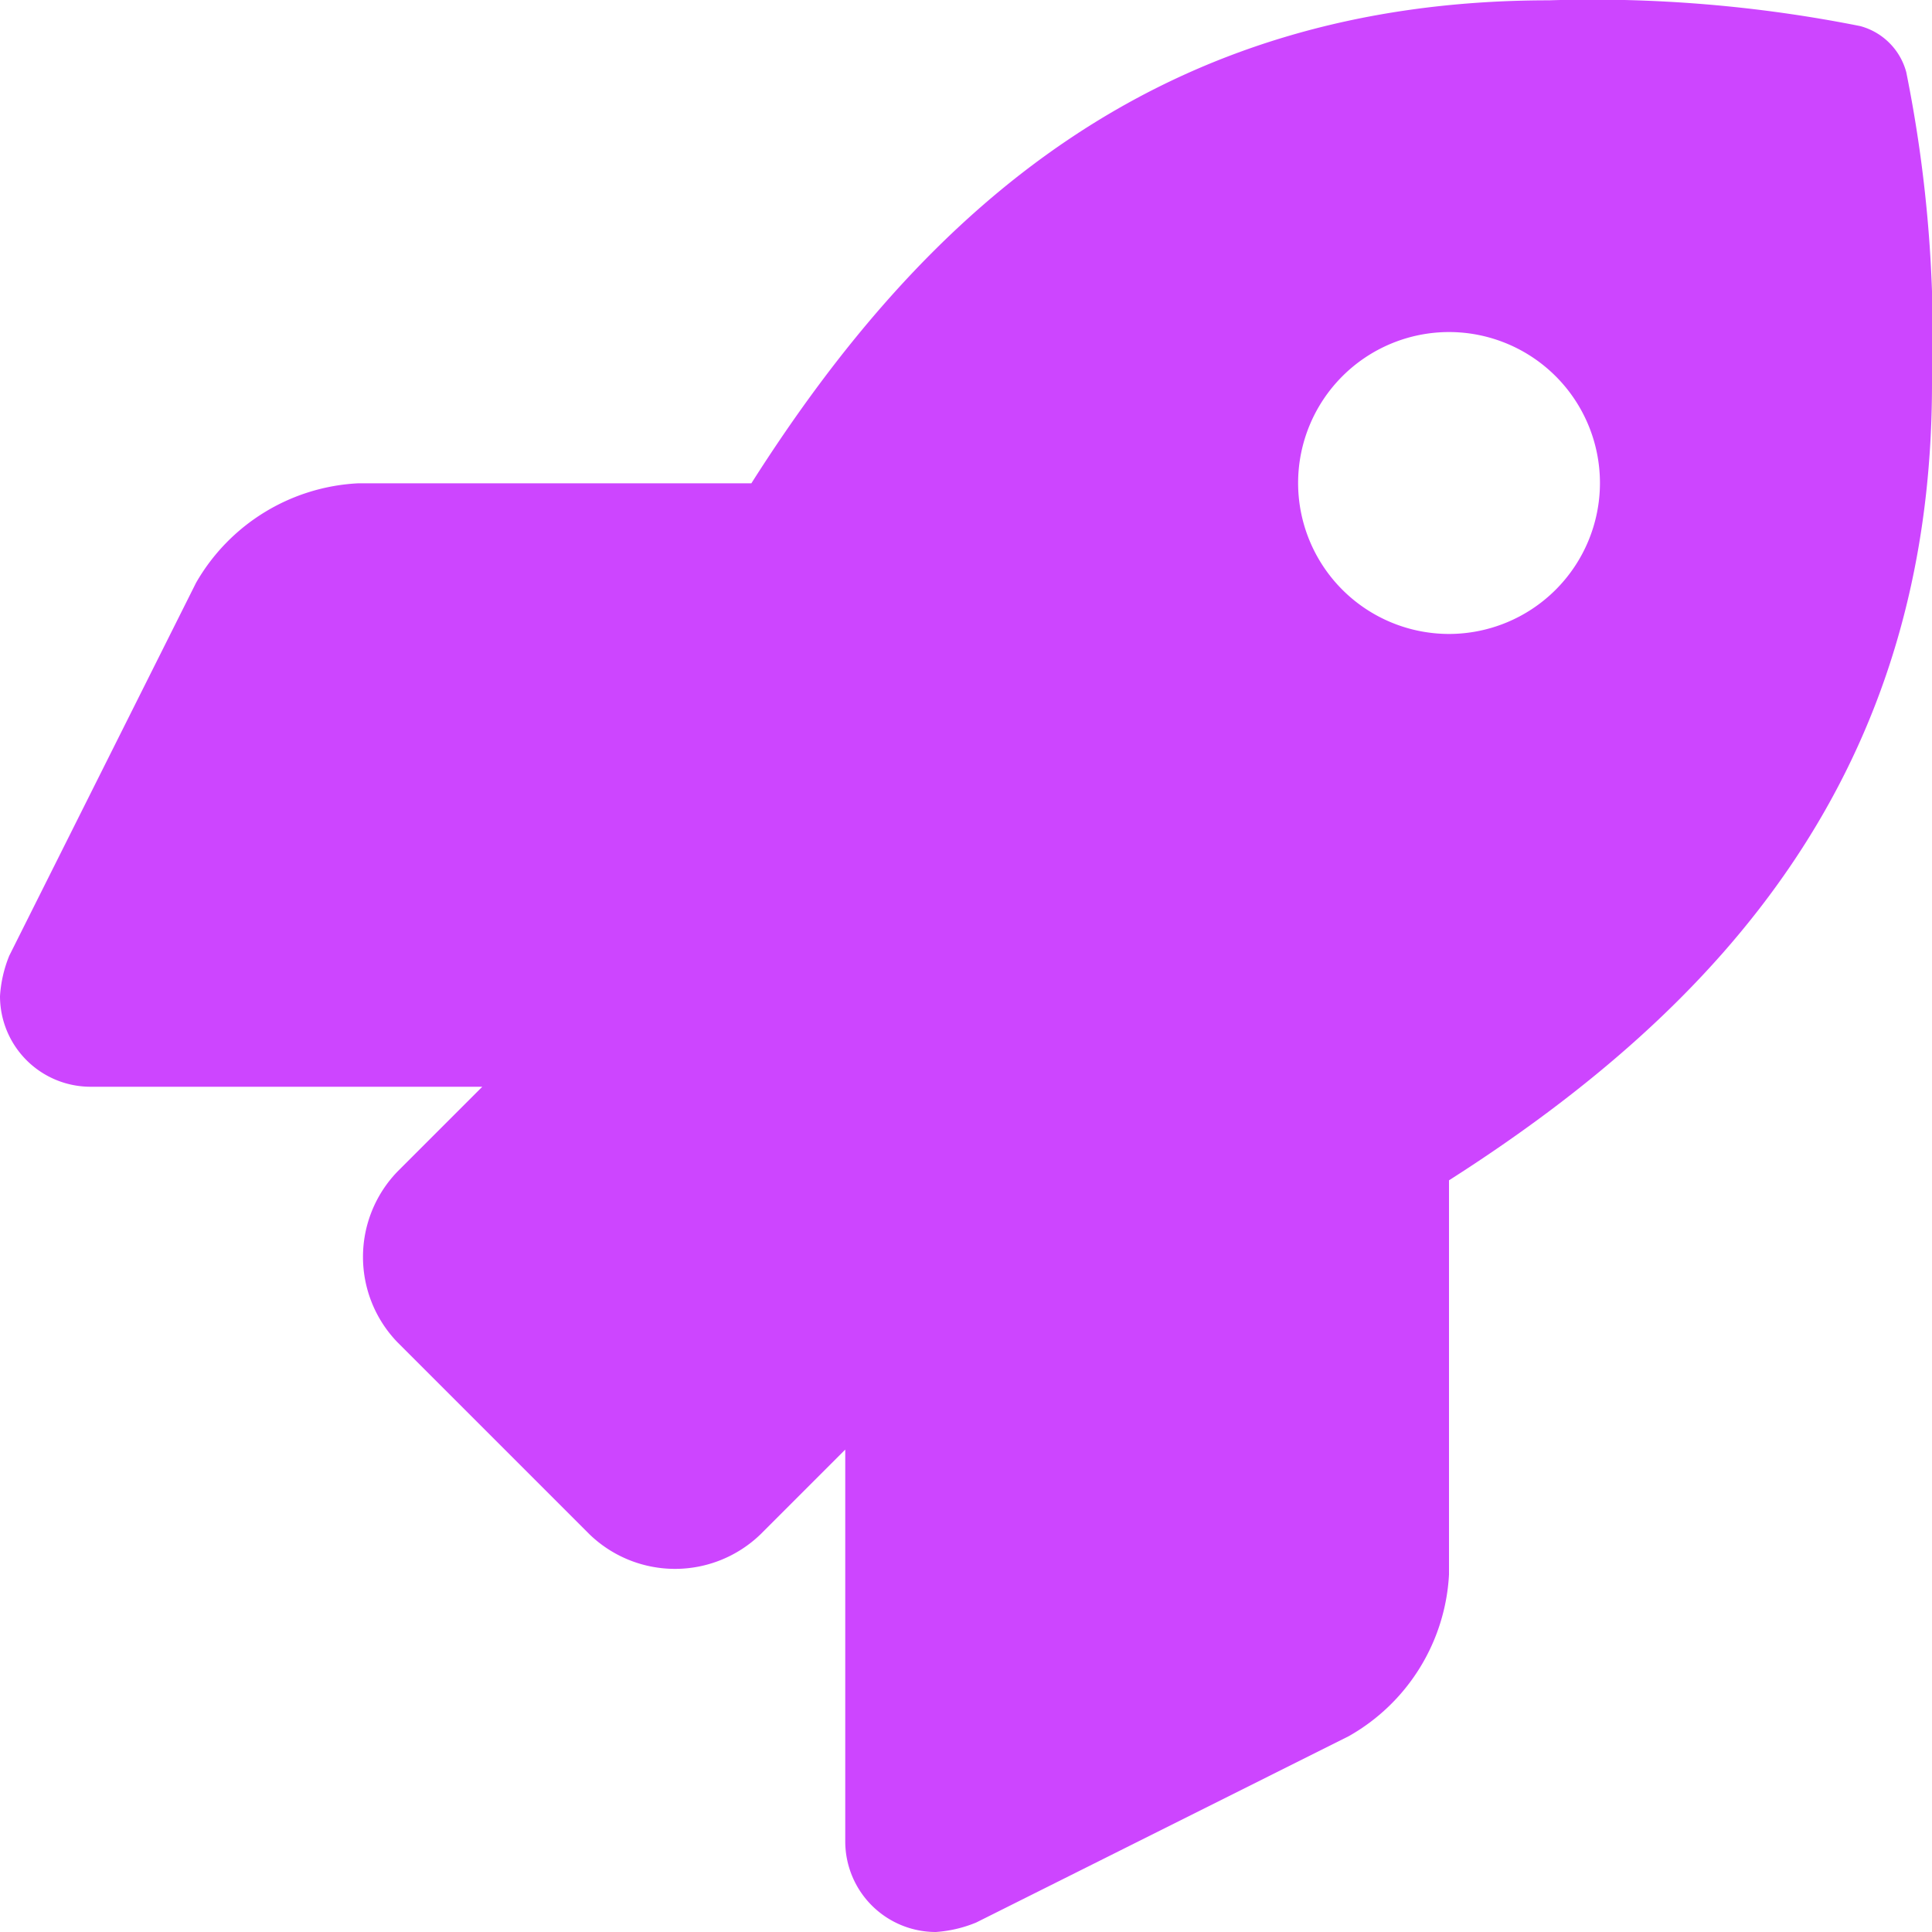 <svg xmlns="http://www.w3.org/2000/svg" width="30" height="30" viewBox="0 0 30 30"><path d="M29.6-25.131a1.012,1.012,0,0,0-.715-.714,21.252,21.252,0,0,0-4.834-.4c-6.049,0-9.676,3.235-12.384,7.5H5.557A3.081,3.081,0,0,0,3.044-17.2l-2.9,5.79A1.985,1.985,0,0,0,0-10.781,1.407,1.407,0,0,0,1.407-9.375H7.489L6.172-8.058a1.908,1.908,0,0,0,0,2.651L9.155-2.424a1.911,1.911,0,0,0,2.653,0l1.317-1.317V2.344A1.407,1.407,0,0,0,14.531,3.75a2,2,0,0,0,.627-.147L20.944.709A3.071,3.071,0,0,0,22.5-1.8V-7.922c4.254-2.714,7.5-6.352,7.5-12.369A20.8,20.8,0,0,0,29.6-25.131ZM22.5-16.406a2.345,2.345,0,0,1-2.343-2.344A2.345,2.345,0,0,1,22.5-21.094a2.345,2.345,0,0,1,2.344,2.344A2.346,2.346,0,0,1,22.5-16.406Z" transform="translate(0 26.25)" fill="#cd45ff"/></svg>